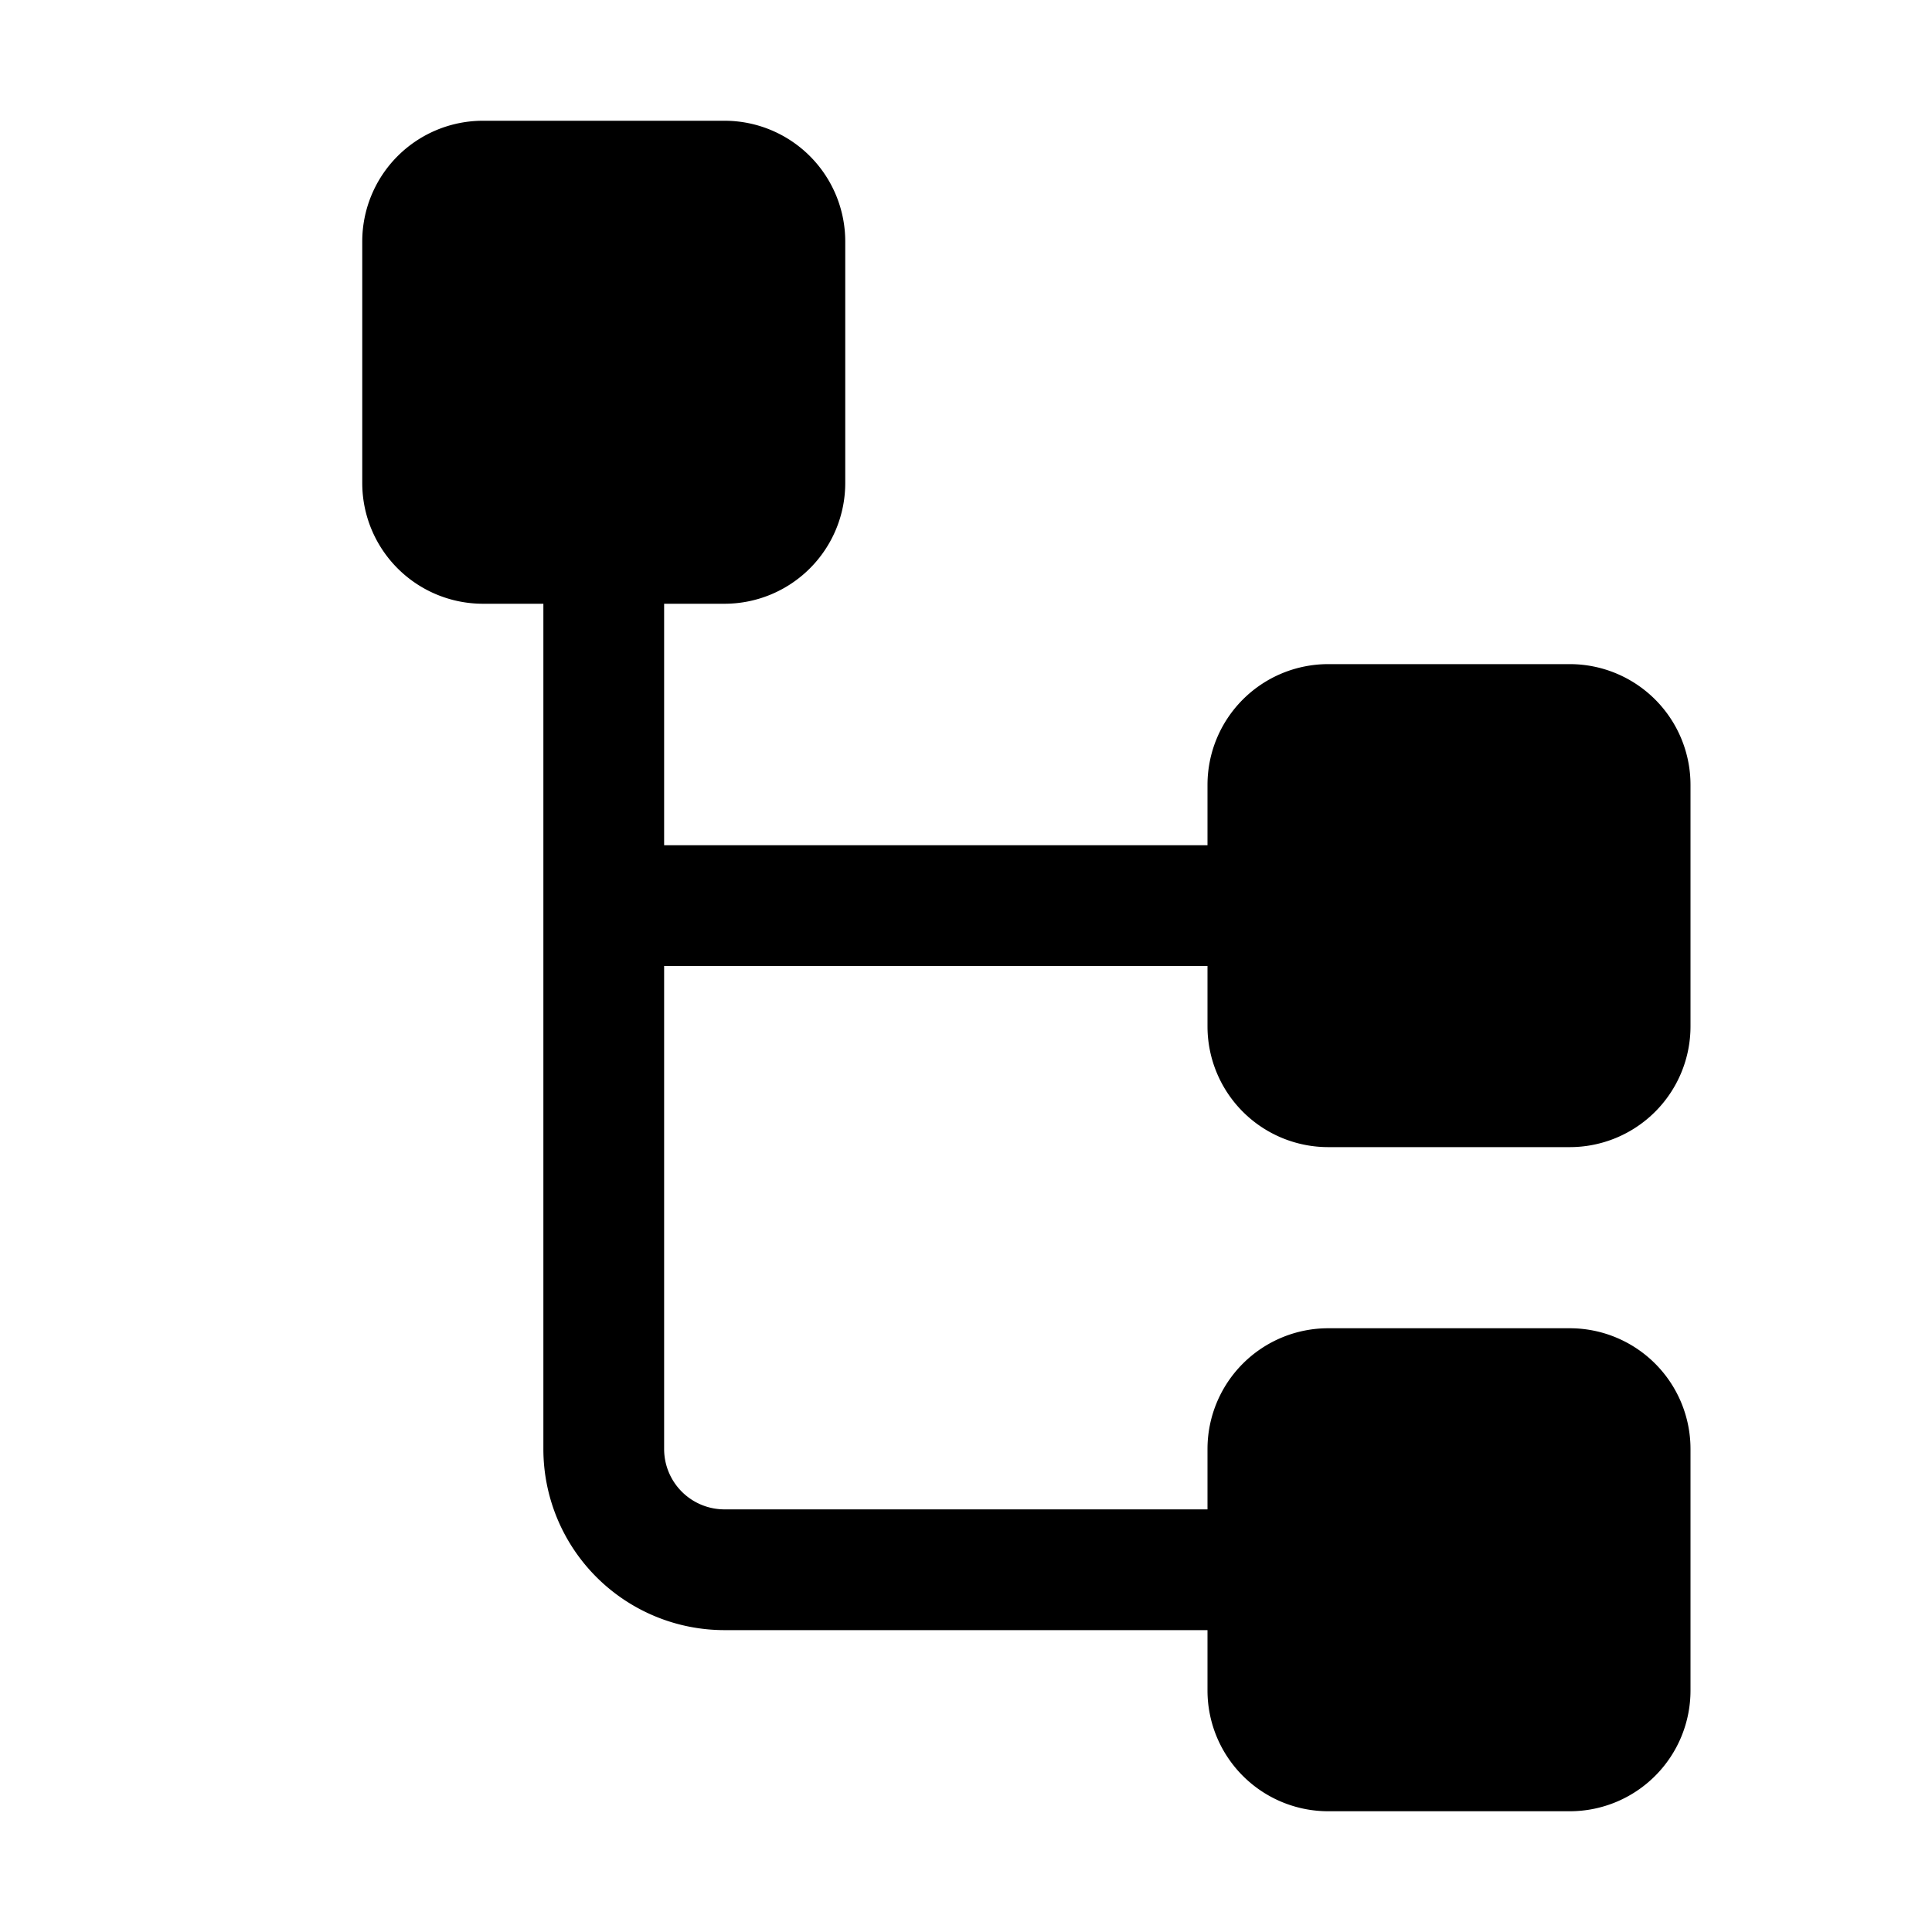 <svg xmlns="http://www.w3.org/2000/svg" viewBox="0 0 256 256" fill="currentColor"><path d="M160,136v-8H88v64a8,8,0,0,0,8,8h64v-8a16,16,0,0,1,16-16h32a16,16,0,0,1,16,16v32a16,16,0,0,1-16,16H176a16,16,0,0,1-16-16v-8H96a24,24,0,0,1-24-24V80H64A16,16,0,0,1,48,64V32A16,16,0,0,1,64,16H96a16,16,0,0,1,16,16V64A16,16,0,0,1,96,80H88v32h72v-8a16,16,0,0,1,16-16h32a16,16,0,0,1,16,16v32a16,16,0,0,1-16,16H176A16,16,0,0,1,160,136Z"/></svg>